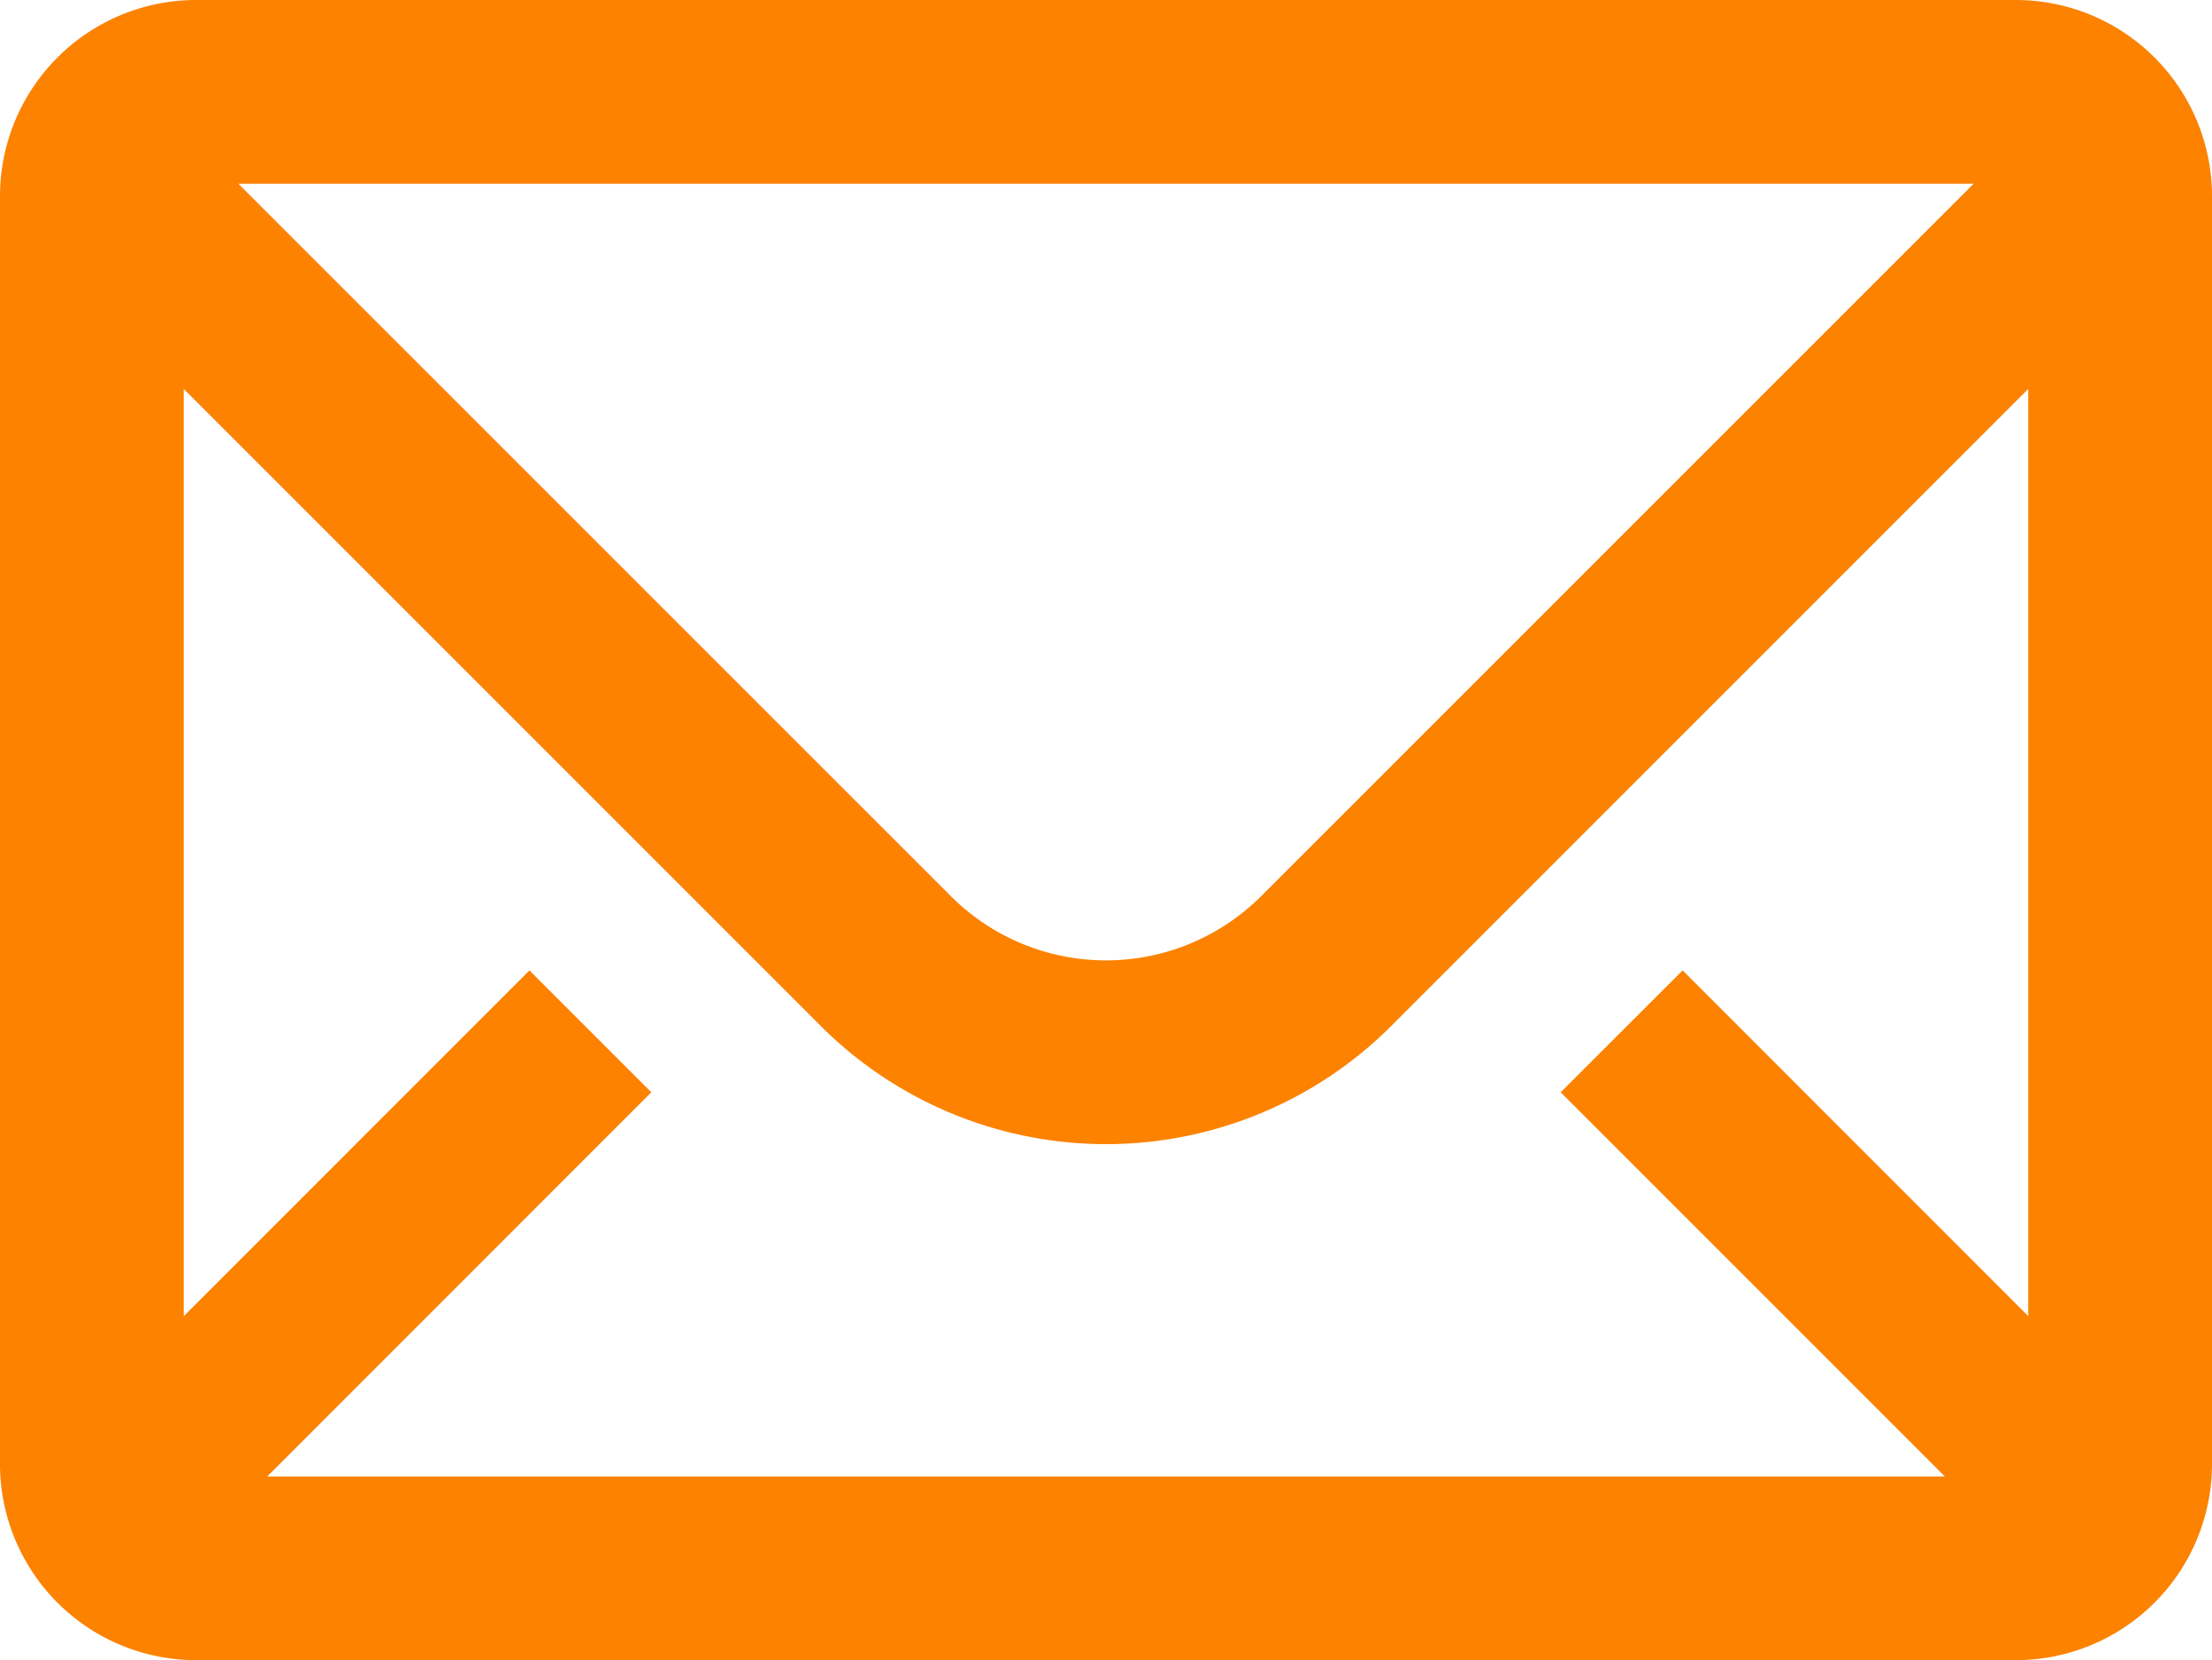 <svg xmlns="http://www.w3.org/2000/svg" width="23.797" height="17.859" viewBox="0 0 23.797 17.859"><defs><style>.a{fill:#fc8200;}</style></defs><g transform="translate(-611.948 -393.77)"><path class="a" d="M633.636,393.77H614.057a2.111,2.111,0,0,0-2.109,2.109V409.52a2.111,2.111,0,0,0,2.109,2.109h19.579a2.111,2.111,0,0,0,2.109-2.109V395.879A2.111,2.111,0,0,0,633.636,393.77Zm-3.586,10.439-1.312,1.311,4.133,4.133H614.823l4.132-4.133-1.311-1.311-3.719,3.719v-9.974l6.86,6.86a4.34,4.34,0,0,0,6.123,0l6.86-6.86v9.974Zm-15.537-8.462H633.18l-7.67,7.669a2.362,2.362,0,0,1-3.327,0Z"/></g></svg>